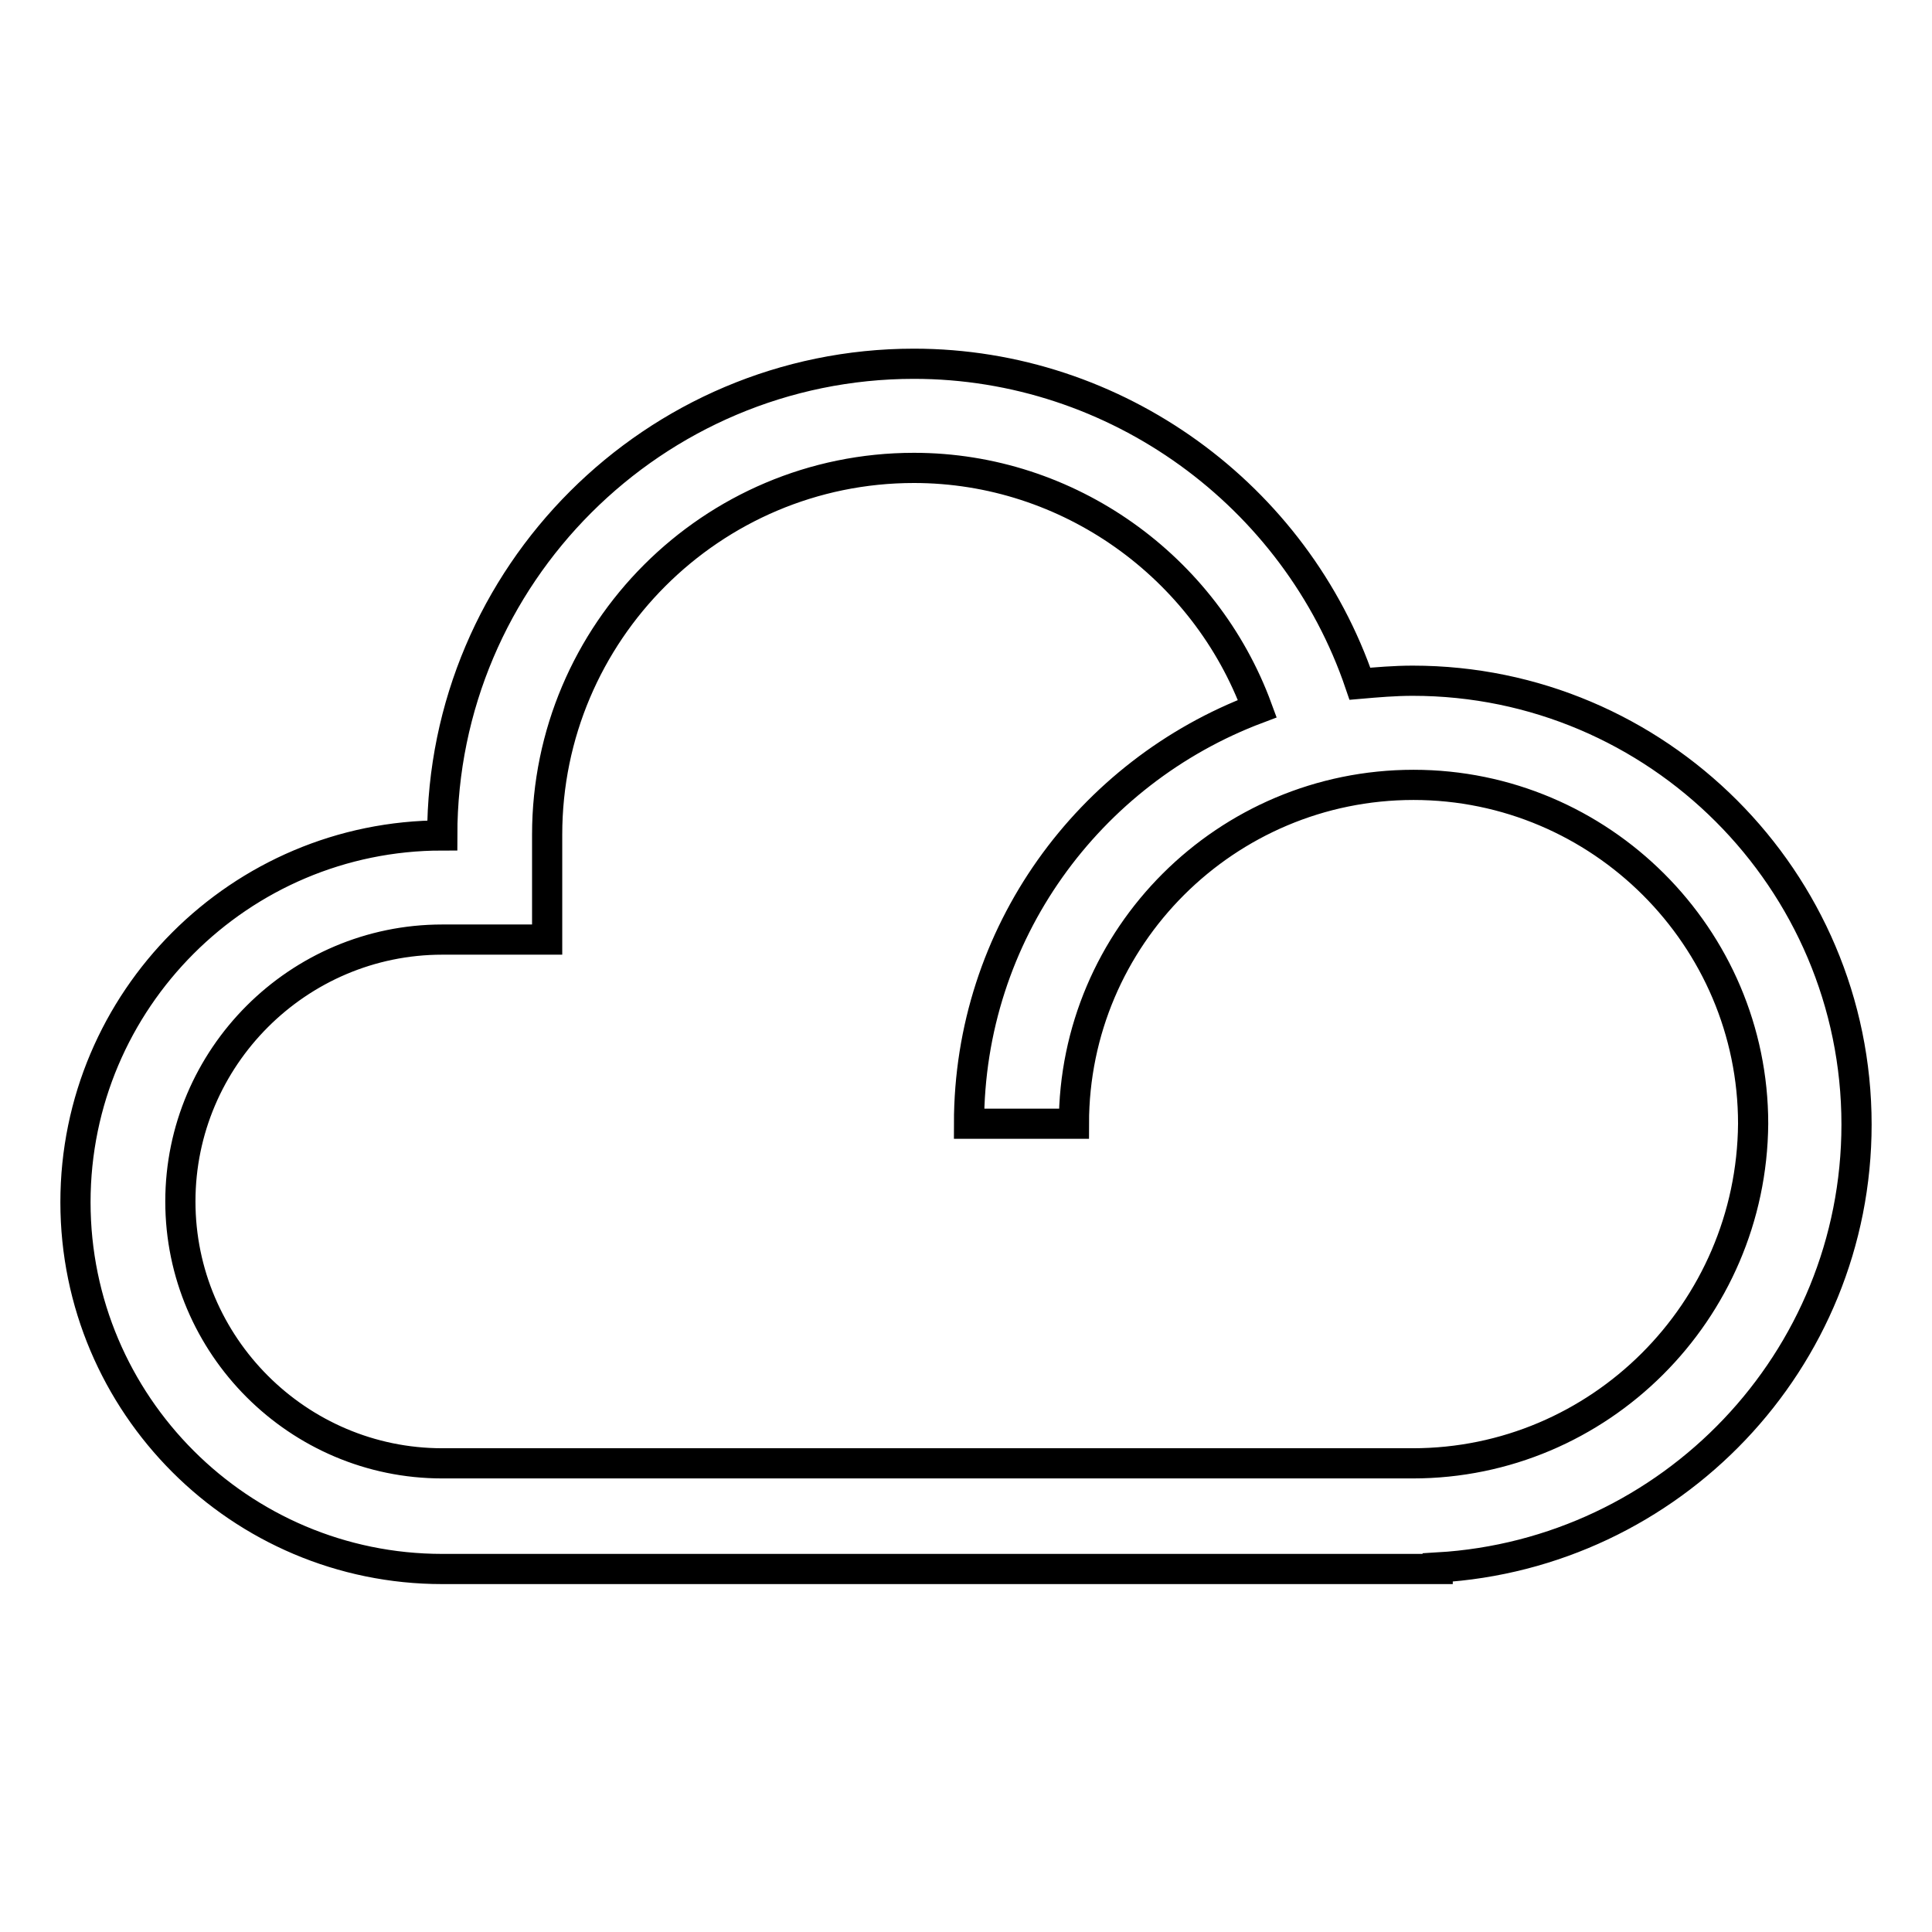 <?xml version="1.0" encoding="utf-8"?>
<!-- Svg Vector Icons : http://www.onlinewebfonts.com/icon -->
<!DOCTYPE svg PUBLIC "-//W3C//DTD SVG 1.1//EN" "http://www.w3.org/Graphics/SVG/1.1/DTD/svg11.dtd">
<svg version="1.1" xmlns="http://www.w3.org/2000/svg" xmlns:xlink="http://www.w3.org/1999/xlink" x="0px" y="0px" viewBox="0 0 256 256" enable-background="new 0 0 256 256" xml:space="preserve">
<g> <path stroke-width="4" fill-opacity="0" stroke="#000000"  d="M246,149c0-32.4-26.4-58.8-58.8-58.8c-2.4,0-4.7,0.2-7,0.4c-8.5-25-32.3-42.4-59.1-42.4 c-34.4,0-62.5,28-62.5,62.5c-26.8,0-48.6,21.8-48.6,48.6c0,26.8,21.8,48.6,48.6,48.6h131.9v-0.2C221.4,205.9,246,180.3,246,149z  M187.2,193.9H58.6c-19.1,0-34.7-15.6-34.7-34.7s15.6-34.7,34.7-34.7h13.9v-13.9c0-26.8,21.8-48.6,48.6-48.6 c20.5,0,38.6,13.1,45.5,31.9c-22.3,8.4-38.2,29.8-38.2,55h13.9c0-24.8,20.2-44.9,45-44.9c24.8,0,45,20.2,45,44.9 C232.1,173.8,211.9,193.9,187.2,193.9L187.2,193.9z"/></g>
</svg>